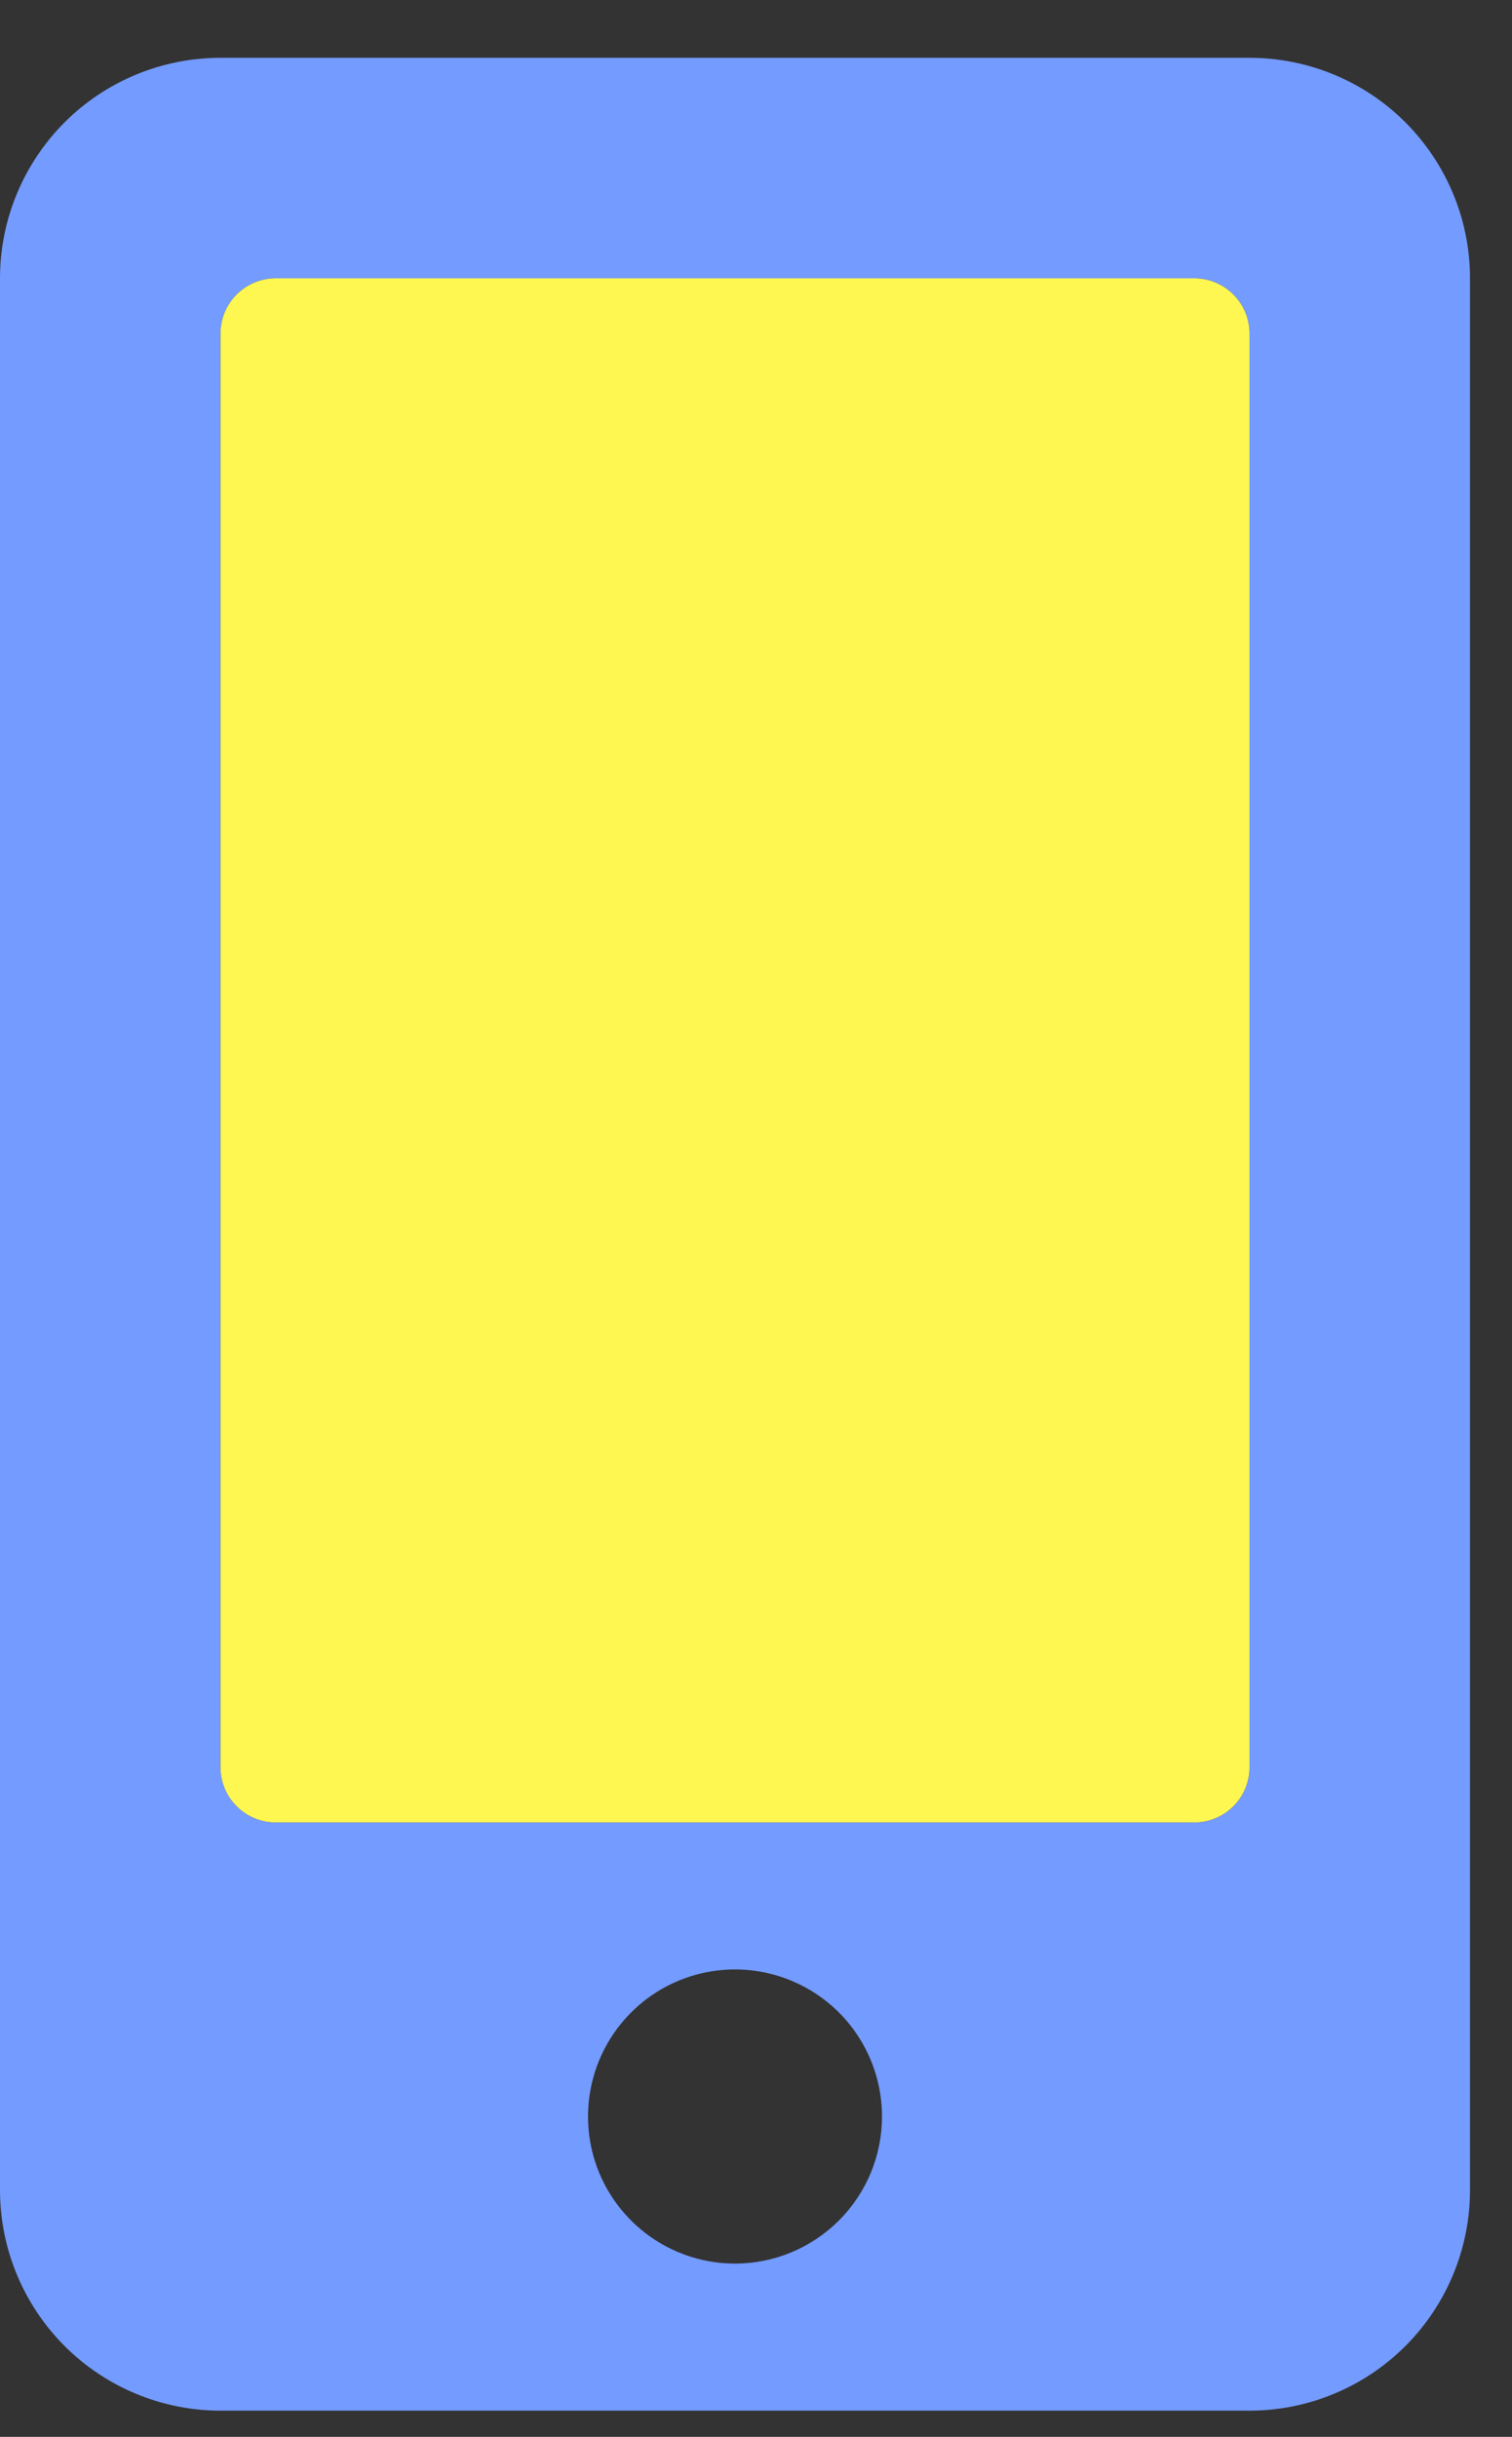 <svg width="18" height="29" viewBox="0 0 18 29" fill="none" xmlns="http://www.w3.org/2000/svg">
<rect x="0" y="0" width="18" height="29" fill="#333333" stroke="none"/>
<g clip-path="url(#clip0_9147_75735)">
<path d="M14.875 0.688H2.625C1.929 0.688 1.261 0.964 0.769 1.456C0.277 1.949 0 2.616 0 3.312L0 26.062C0 26.759 0.277 27.426 0.769 27.919C1.261 28.411 1.929 28.688 2.625 28.688H14.875C15.571 28.688 16.239 28.411 16.731 27.919C17.223 27.426 17.5 26.759 17.5 26.062V3.312C17.5 2.616 17.223 1.949 16.731 1.456C16.239 0.964 15.571 0.688 14.875 0.688V0.688ZM8.75 26.938C8.404 26.938 8.066 26.835 7.778 26.643C7.49 26.45 7.266 26.177 7.133 25.857C7.001 25.537 6.966 25.186 7.034 24.846C7.101 24.507 7.268 24.195 7.513 23.95C7.757 23.705 8.069 23.539 8.409 23.471C8.748 23.404 9.1 23.438 9.42 23.571C9.739 23.703 10.013 23.927 10.205 24.215C10.397 24.503 10.5 24.841 10.5 25.188C10.5 25.652 10.316 26.097 9.987 26.425C9.659 26.753 9.214 26.938 8.75 26.938ZM14.875 21.031C14.875 21.205 14.806 21.372 14.683 21.495C14.56 21.618 14.393 21.688 14.219 21.688H3.281C3.107 21.688 2.94 21.618 2.817 21.495C2.694 21.372 2.625 21.205 2.625 21.031V3.969C2.625 3.795 2.694 3.628 2.817 3.505C2.94 3.382 3.107 3.312 3.281 3.312H14.219C14.393 3.312 14.56 3.382 14.683 3.505C14.806 3.628 14.875 3.795 14.875 3.969V21.031Z" fill="#749BFF"/>
<path d="M14.875 21.031C14.875 21.205 14.806 21.372 14.683 21.495C14.56 21.618 14.393 21.688 14.219 21.688H3.281C3.107 21.688 2.94 21.618 2.817 21.495C2.694 21.372 2.625 21.205 2.625 21.031V3.969C2.625 3.795 2.694 3.628 2.817 3.505C2.94 3.382 3.107 3.312 3.281 3.312H14.219C14.393 3.312 14.56 3.382 14.683 3.505C14.806 3.628 14.875 3.795 14.875 3.969V21.031Z" fill="#FEF752"/>
</g>
<defs>
<clipPath id="clip0_9147_75735">
<rect width="17.5" height="28" fill="white" transform="translate(0 0.688)"/>
</clipPath>
</defs>
</svg>
